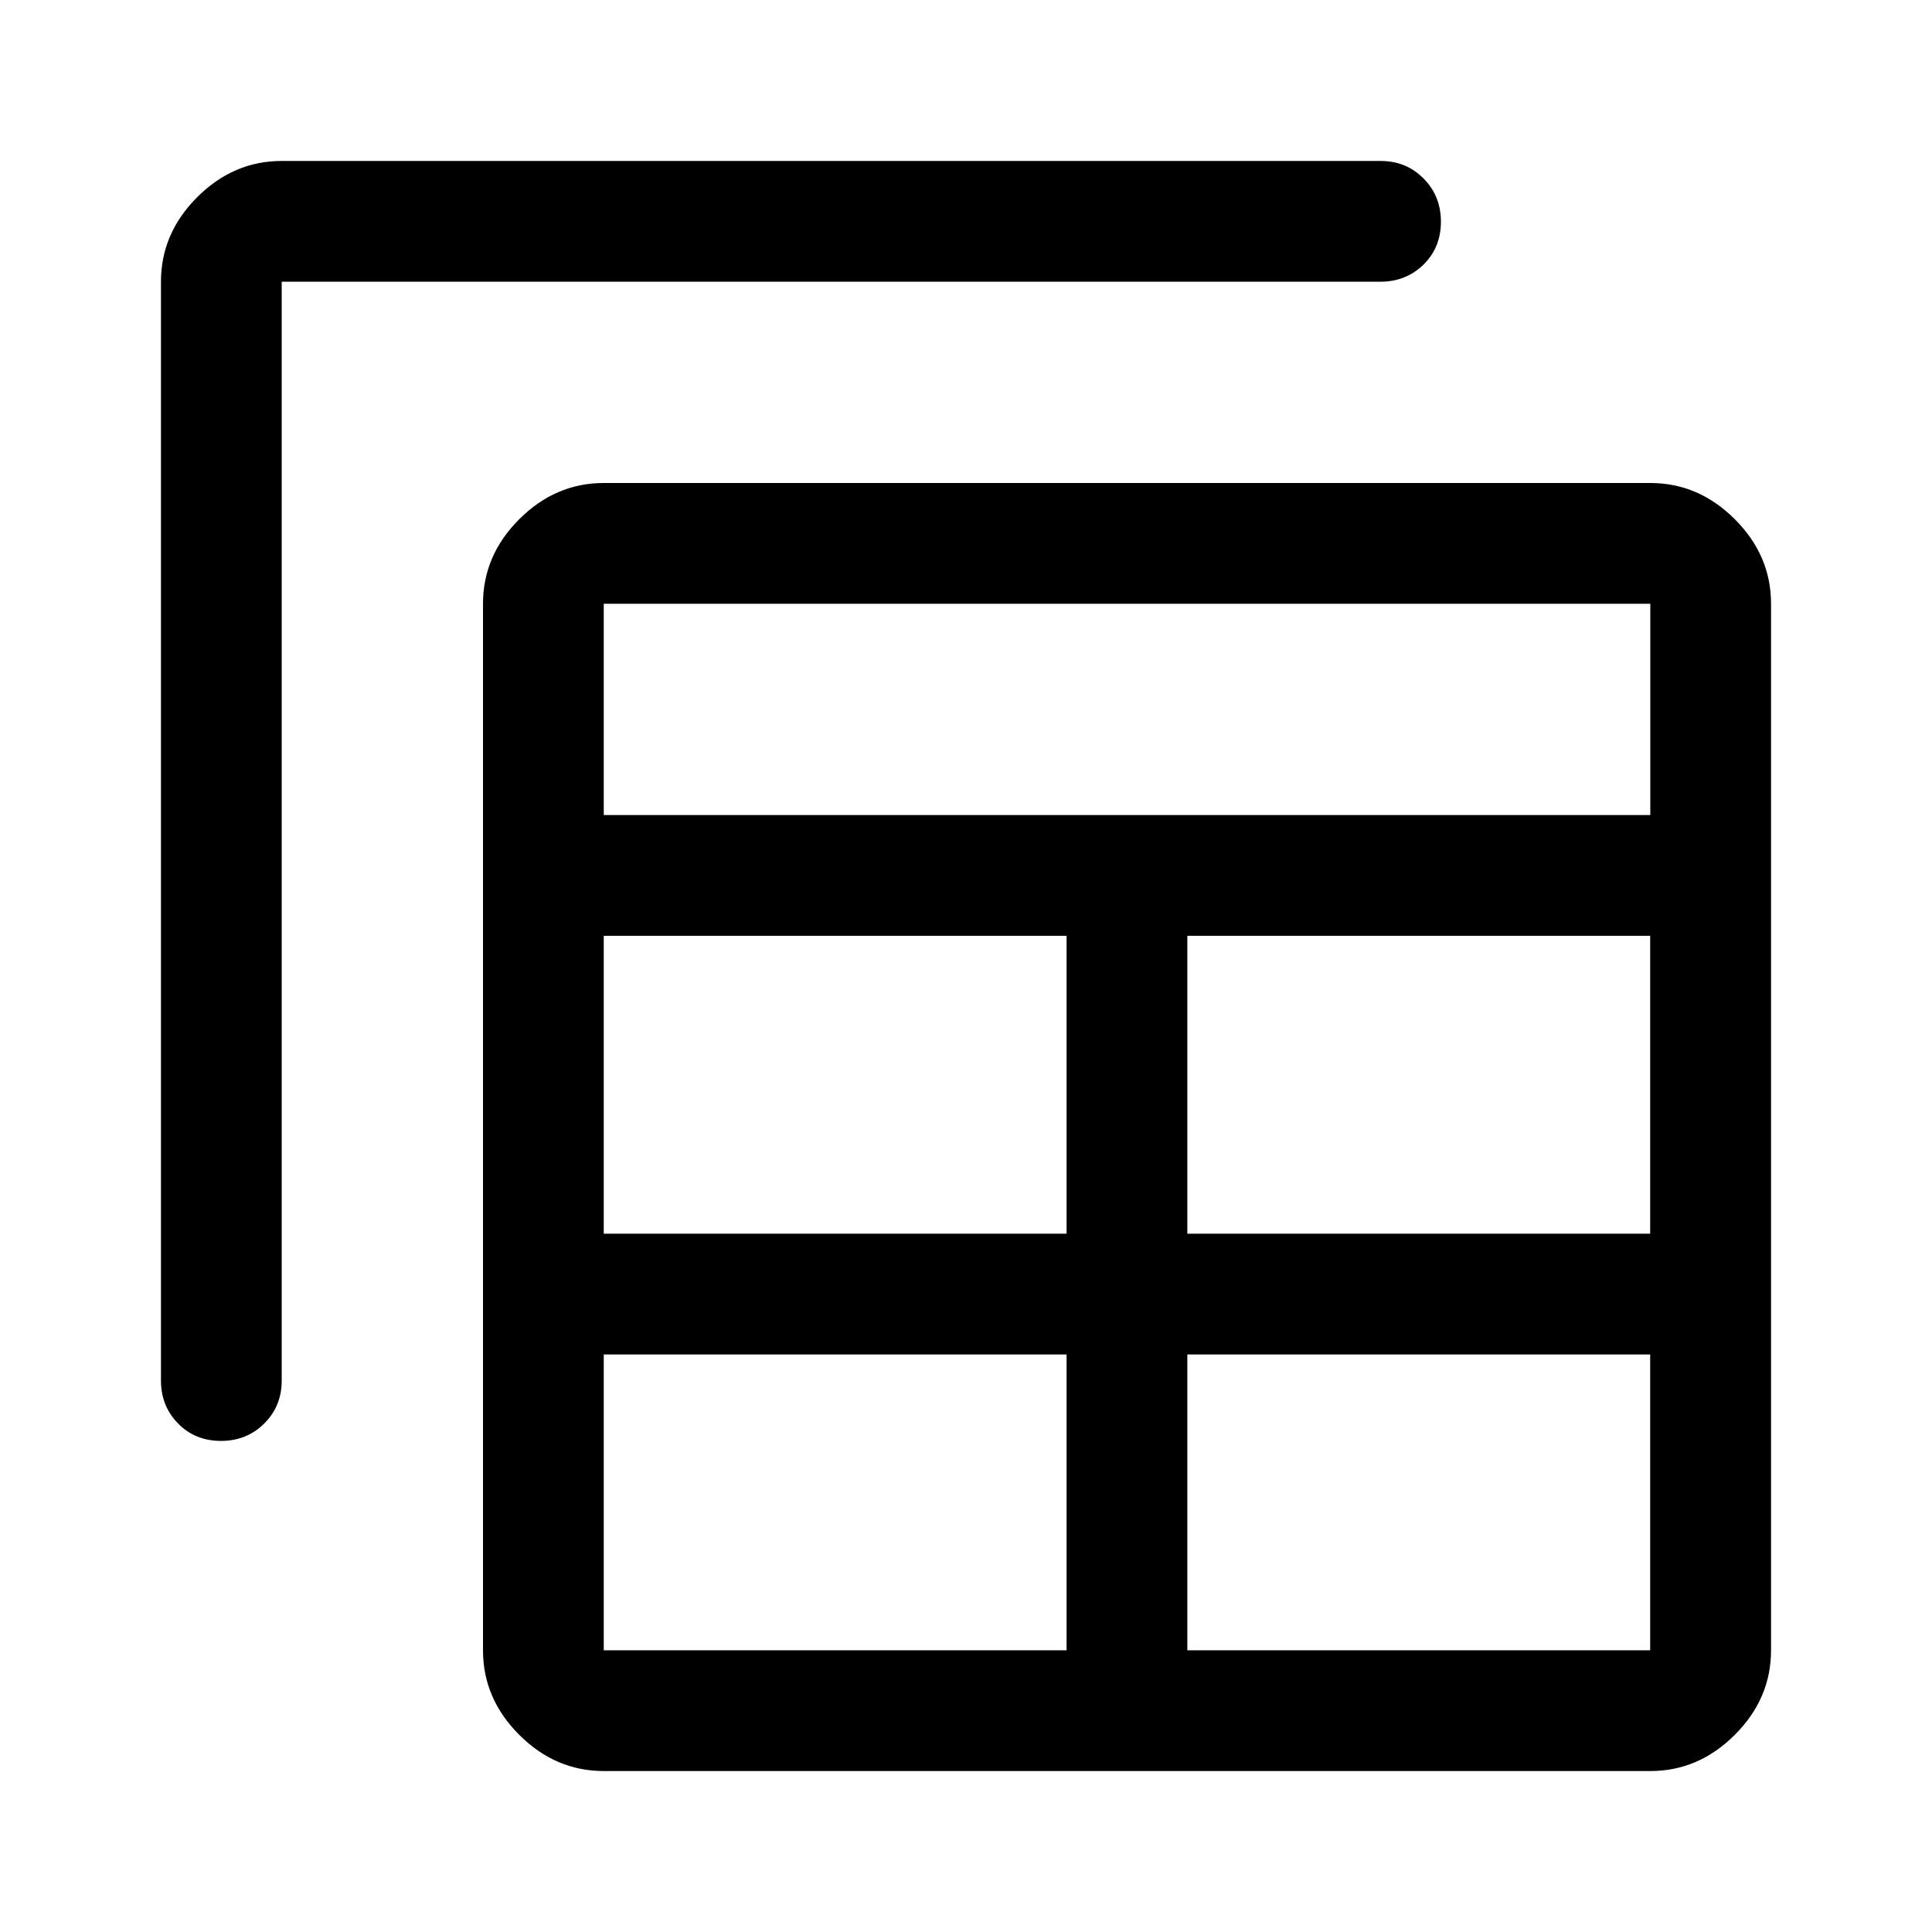 <?xml version="1.0" encoding="UTF-8"?>
<svg xmlns="http://www.w3.org/2000/svg" id="Ebene_1" viewBox="0 0 160 160">
  <path d="M50,146.67c-2.67,0-5-1-7-3s-3-4.33-3-7V50c0-2.67,1-5,3-7s4.33-3,7-3h86.67c2.67,0,5,1,7,3s3,4.33,3,7v86.67c0,2.67-1,5-3,7s-4.33,3-7,3H50ZM50,136.67h38.33v-24.5h-38.33v24.5ZM98.33,136.67h38.33v-24.5h-38.33v24.5ZM18.3,119.33c-1.42,0-2.61-.48-3.55-1.44-.94-.96-1.42-2.14-1.42-3.56V23.33c0-2.67,1-5,3-7s4.33-3,7-3h91c1.42,0,2.6.48,3.56,1.45.96.96,1.44,2.16,1.44,3.58s-.48,2.61-1.44,3.55c-.96.94-2.15,1.42-3.56,1.42H23.33v91c0,1.42-.48,2.6-1.45,3.56-.96.96-2.16,1.44-3.58,1.44ZM50,102.17h38.33v-24.67h-38.33v24.67ZM98.33,102.17h38.33v-24.67h-38.33v24.67ZM50,67.5h86.67v-17.5H50v17.5Z"></path>
</svg>
